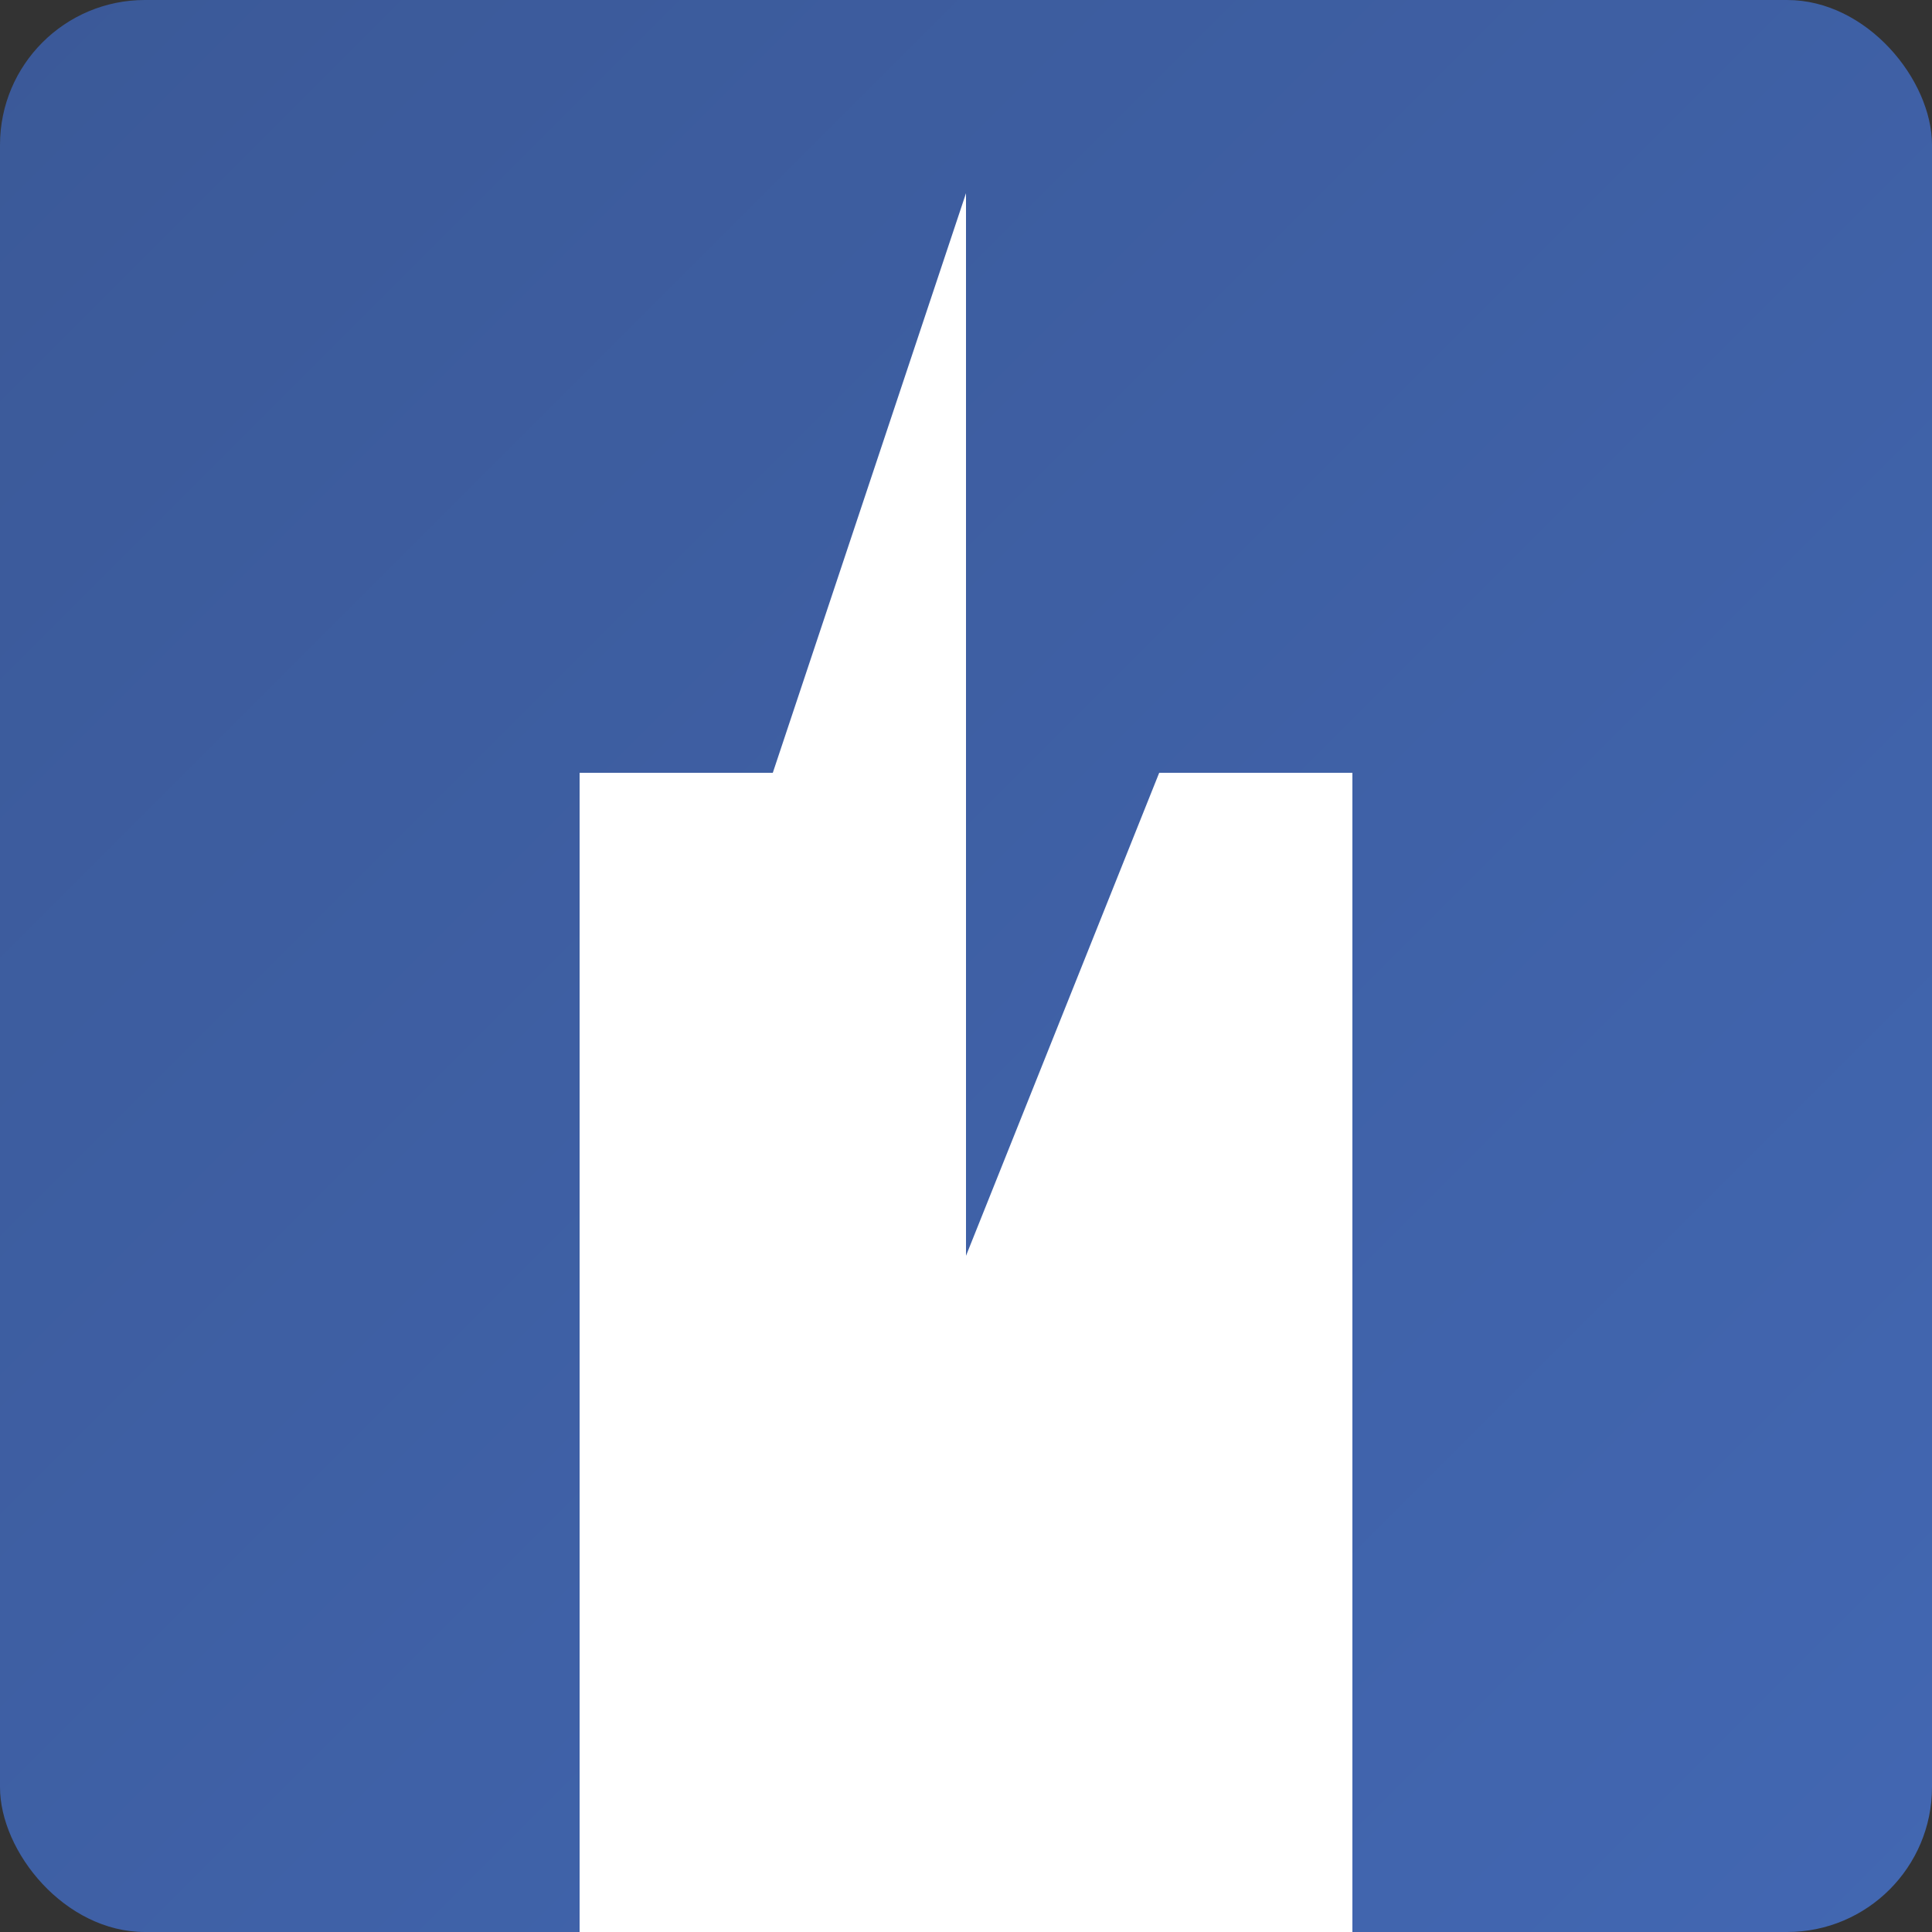 
<svg xmlns="http://www.w3.org/2000/svg" width="200" height="200" viewBox="0 0 200 200">
  <rect x="0" y="0" width="200" height="200" fill="#333333" stroke="none"/>
  <defs>
    <linearGradient id="blue" x1="0%" y1="0%" x2="100%" y2="100%">
      <stop offset="0%" stop-color="#3b5998"/>
      <stop offset="100%" stop-color="#4267b2"/>
    </linearGradient>
  </defs>
  <rect width="200" height="200" rx="15" ry="15" fill="url(#blue)"/>
  <path d="M100 20L80 80H60V200H140V80H120L100 130Z" fill="#fff"/>
</svg>
